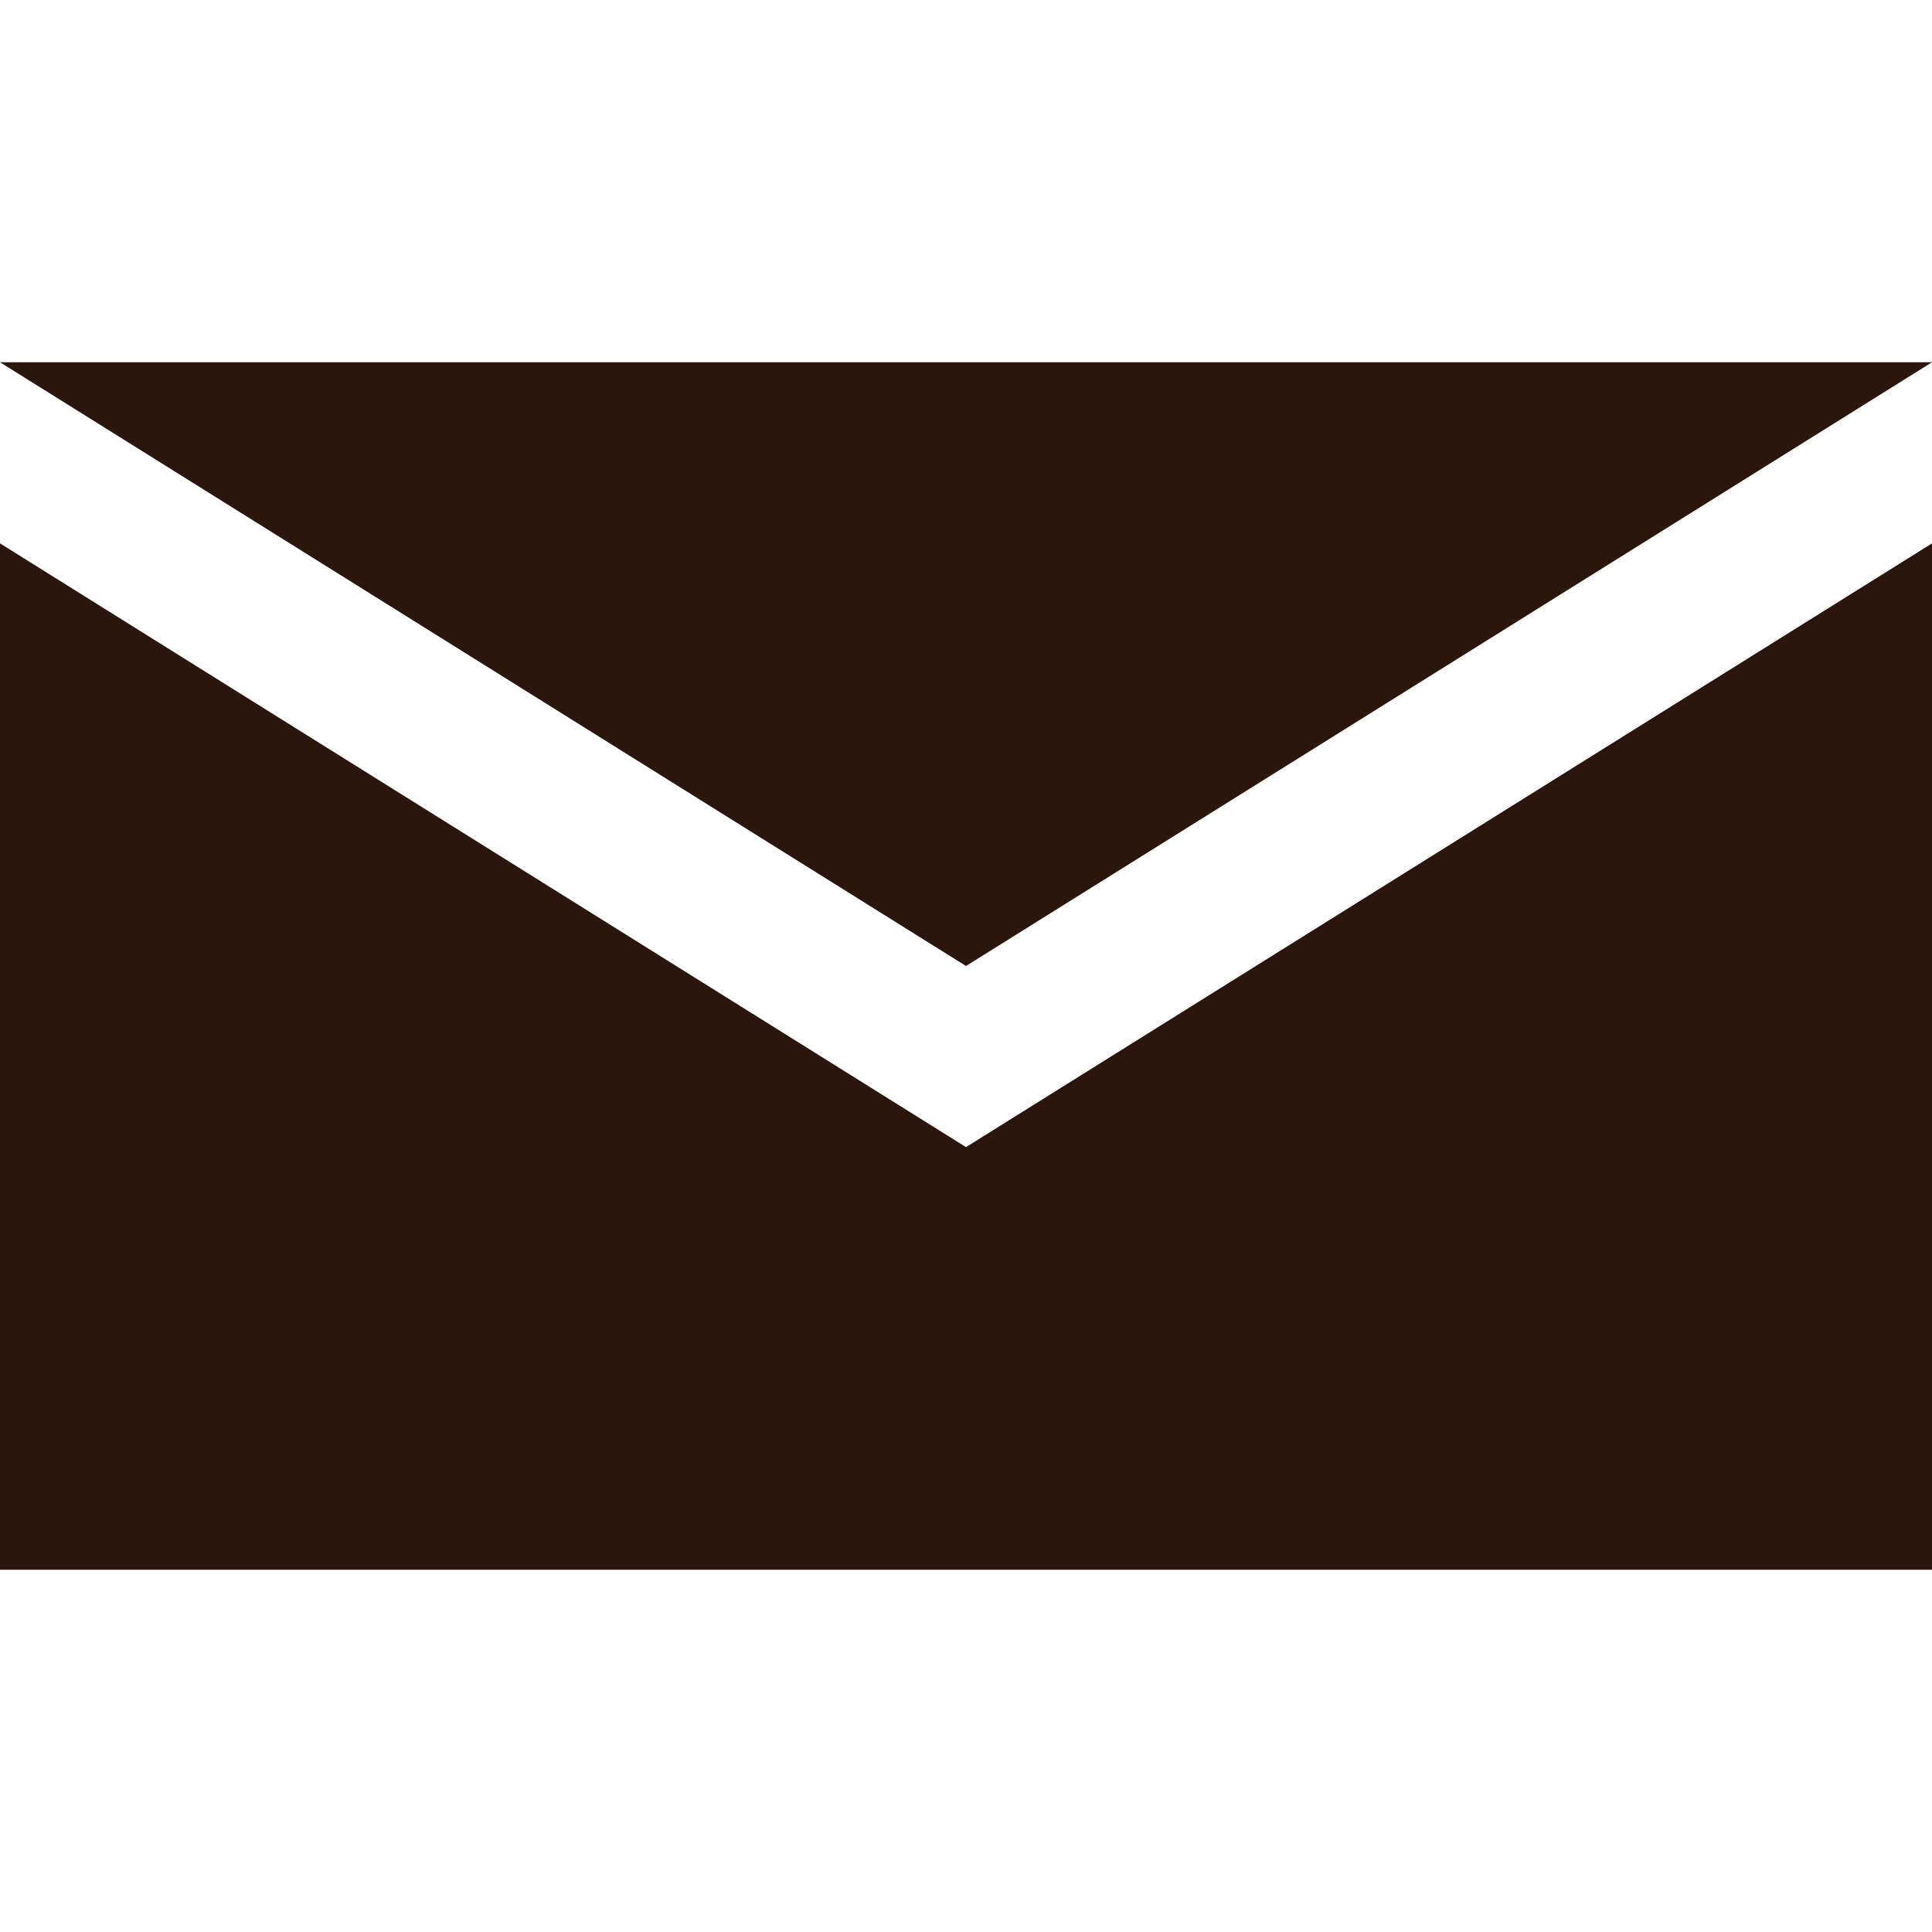 <svg height="32" id="mail" viewBox="0 0 32 32" width="32" xmlns="http://www.w3.org/2000/svg"><path d="M0 6 L16 16 L32 6 z M0 9 L0 26 L32 26 L32 9 L16 19 z" fill="#2a160d" opacity="1" original-fill="#000000"></path></svg>